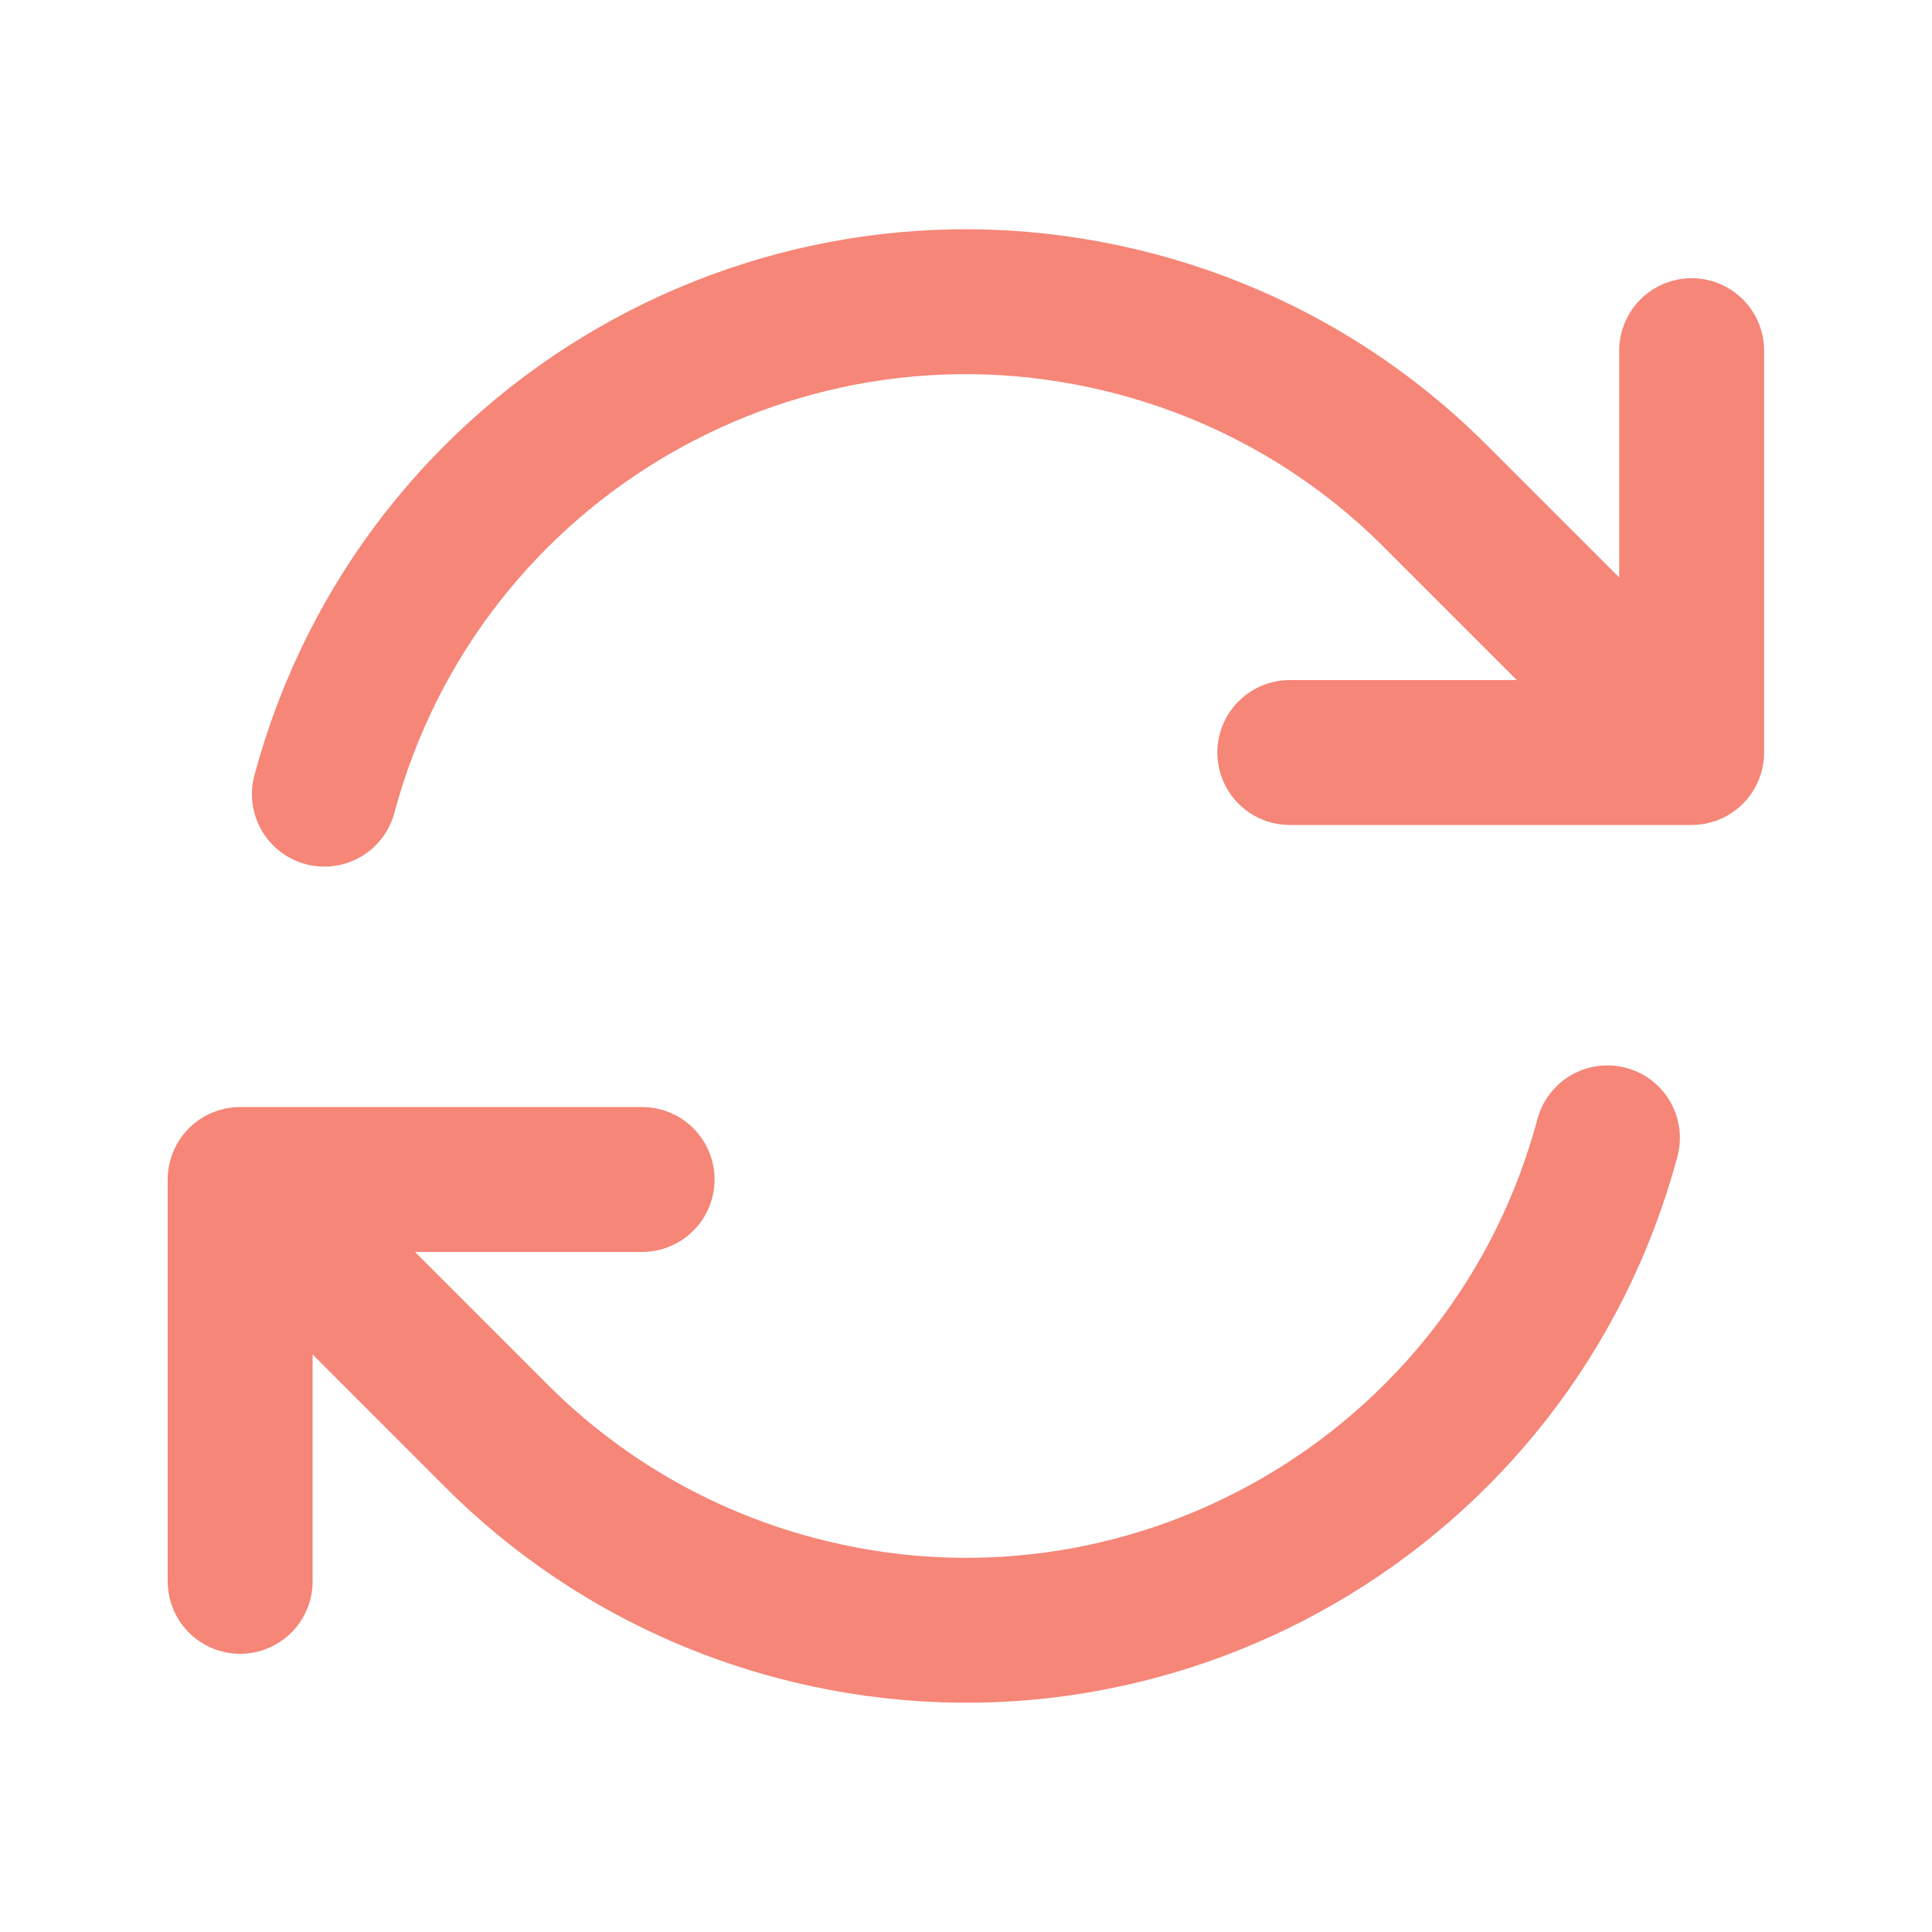<?xml version="1.0" encoding="UTF-8"?> <svg xmlns="http://www.w3.org/2000/svg" width="20" height="20" viewBox="0 0 20 20" fill="none"> <path d="M13.352 7.79H17.512V7.789M2.486 16.37V12.21M2.486 12.21L6.647 12.21M2.486 12.21L5.137 14.862C5.963 15.689 7.01 16.317 8.22 16.641C11.887 17.623 15.657 15.447 16.64 11.779M3.358 8.221C4.341 4.553 8.111 2.377 11.779 3.359C12.988 3.683 14.036 4.311 14.861 5.138L17.512 7.789M17.512 3.63V7.789" stroke="#F58678" stroke-width="1.5" stroke-linecap="round" stroke-linejoin="round"></path> </svg> 